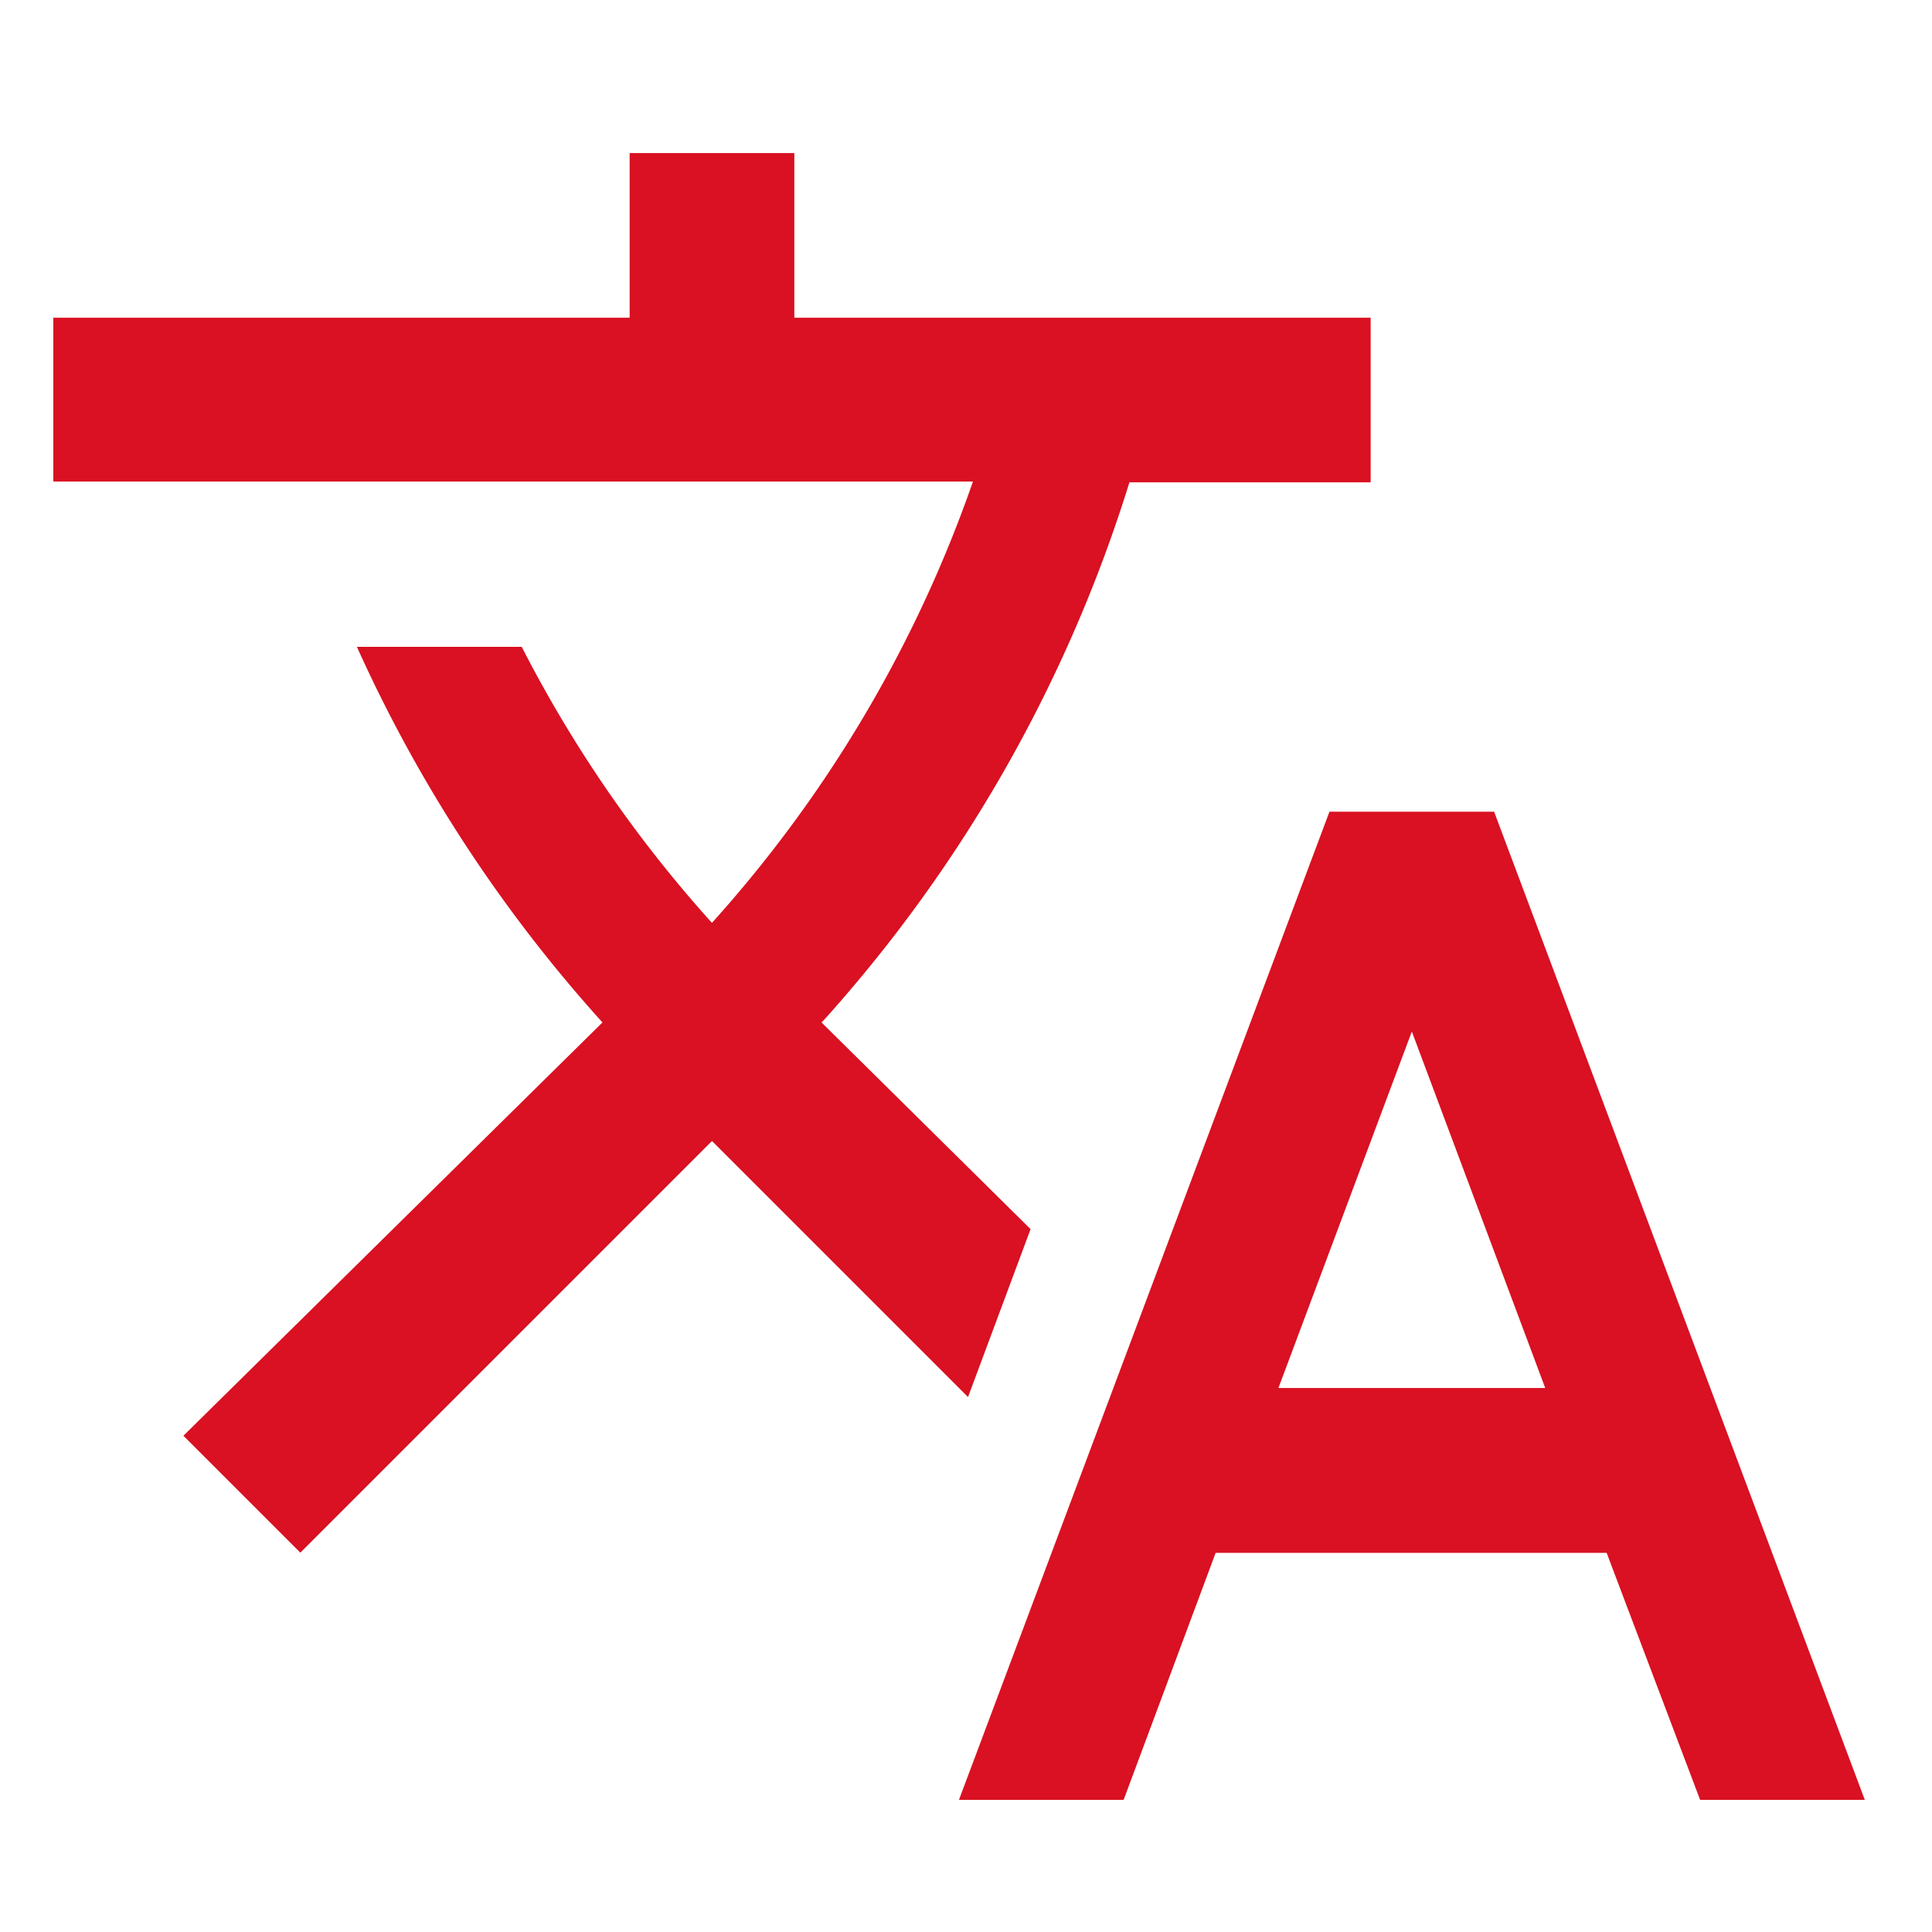 <svg xmlns="http://www.w3.org/2000/svg" xmlns:xlink="http://www.w3.org/1999/xlink" width="42" height="42" viewBox="0 0 42 42">
  <defs>
    <clipPath id="clip-Idioma">
      <rect width="42" height="42"/>
    </clipPath>
  </defs>
  <g id="Idioma" clip-path="url(#clip-Idioma)">
    <path id="Icon_material-translate" data-name="Icon material-translate" d="M22.745,26.393,18.2,21.9l.054-.054a31.356,31.356,0,0,0,6.64-11.688h5.244V6.58H17.609V3h-3.58V6.58H1.5v3.562H21.492a28.123,28.123,0,0,1-5.674,9.593,28,28,0,0,1-4.135-6H8.1A31.433,31.433,0,0,0,13.438,21.9l-9.11,8.985L6.87,33.427l8.949-8.949,5.566,5.566,1.36-3.651Zm10.077-9.074h-3.58L21.188,38.8h3.58l2-5.369h8.5L37.3,38.8h3.58ZM28.133,29.847l2.9-7.75,2.9,7.75Z" transform="translate(-0.341 0.327)" fill="#d91122"/>
  </g>
</svg>
